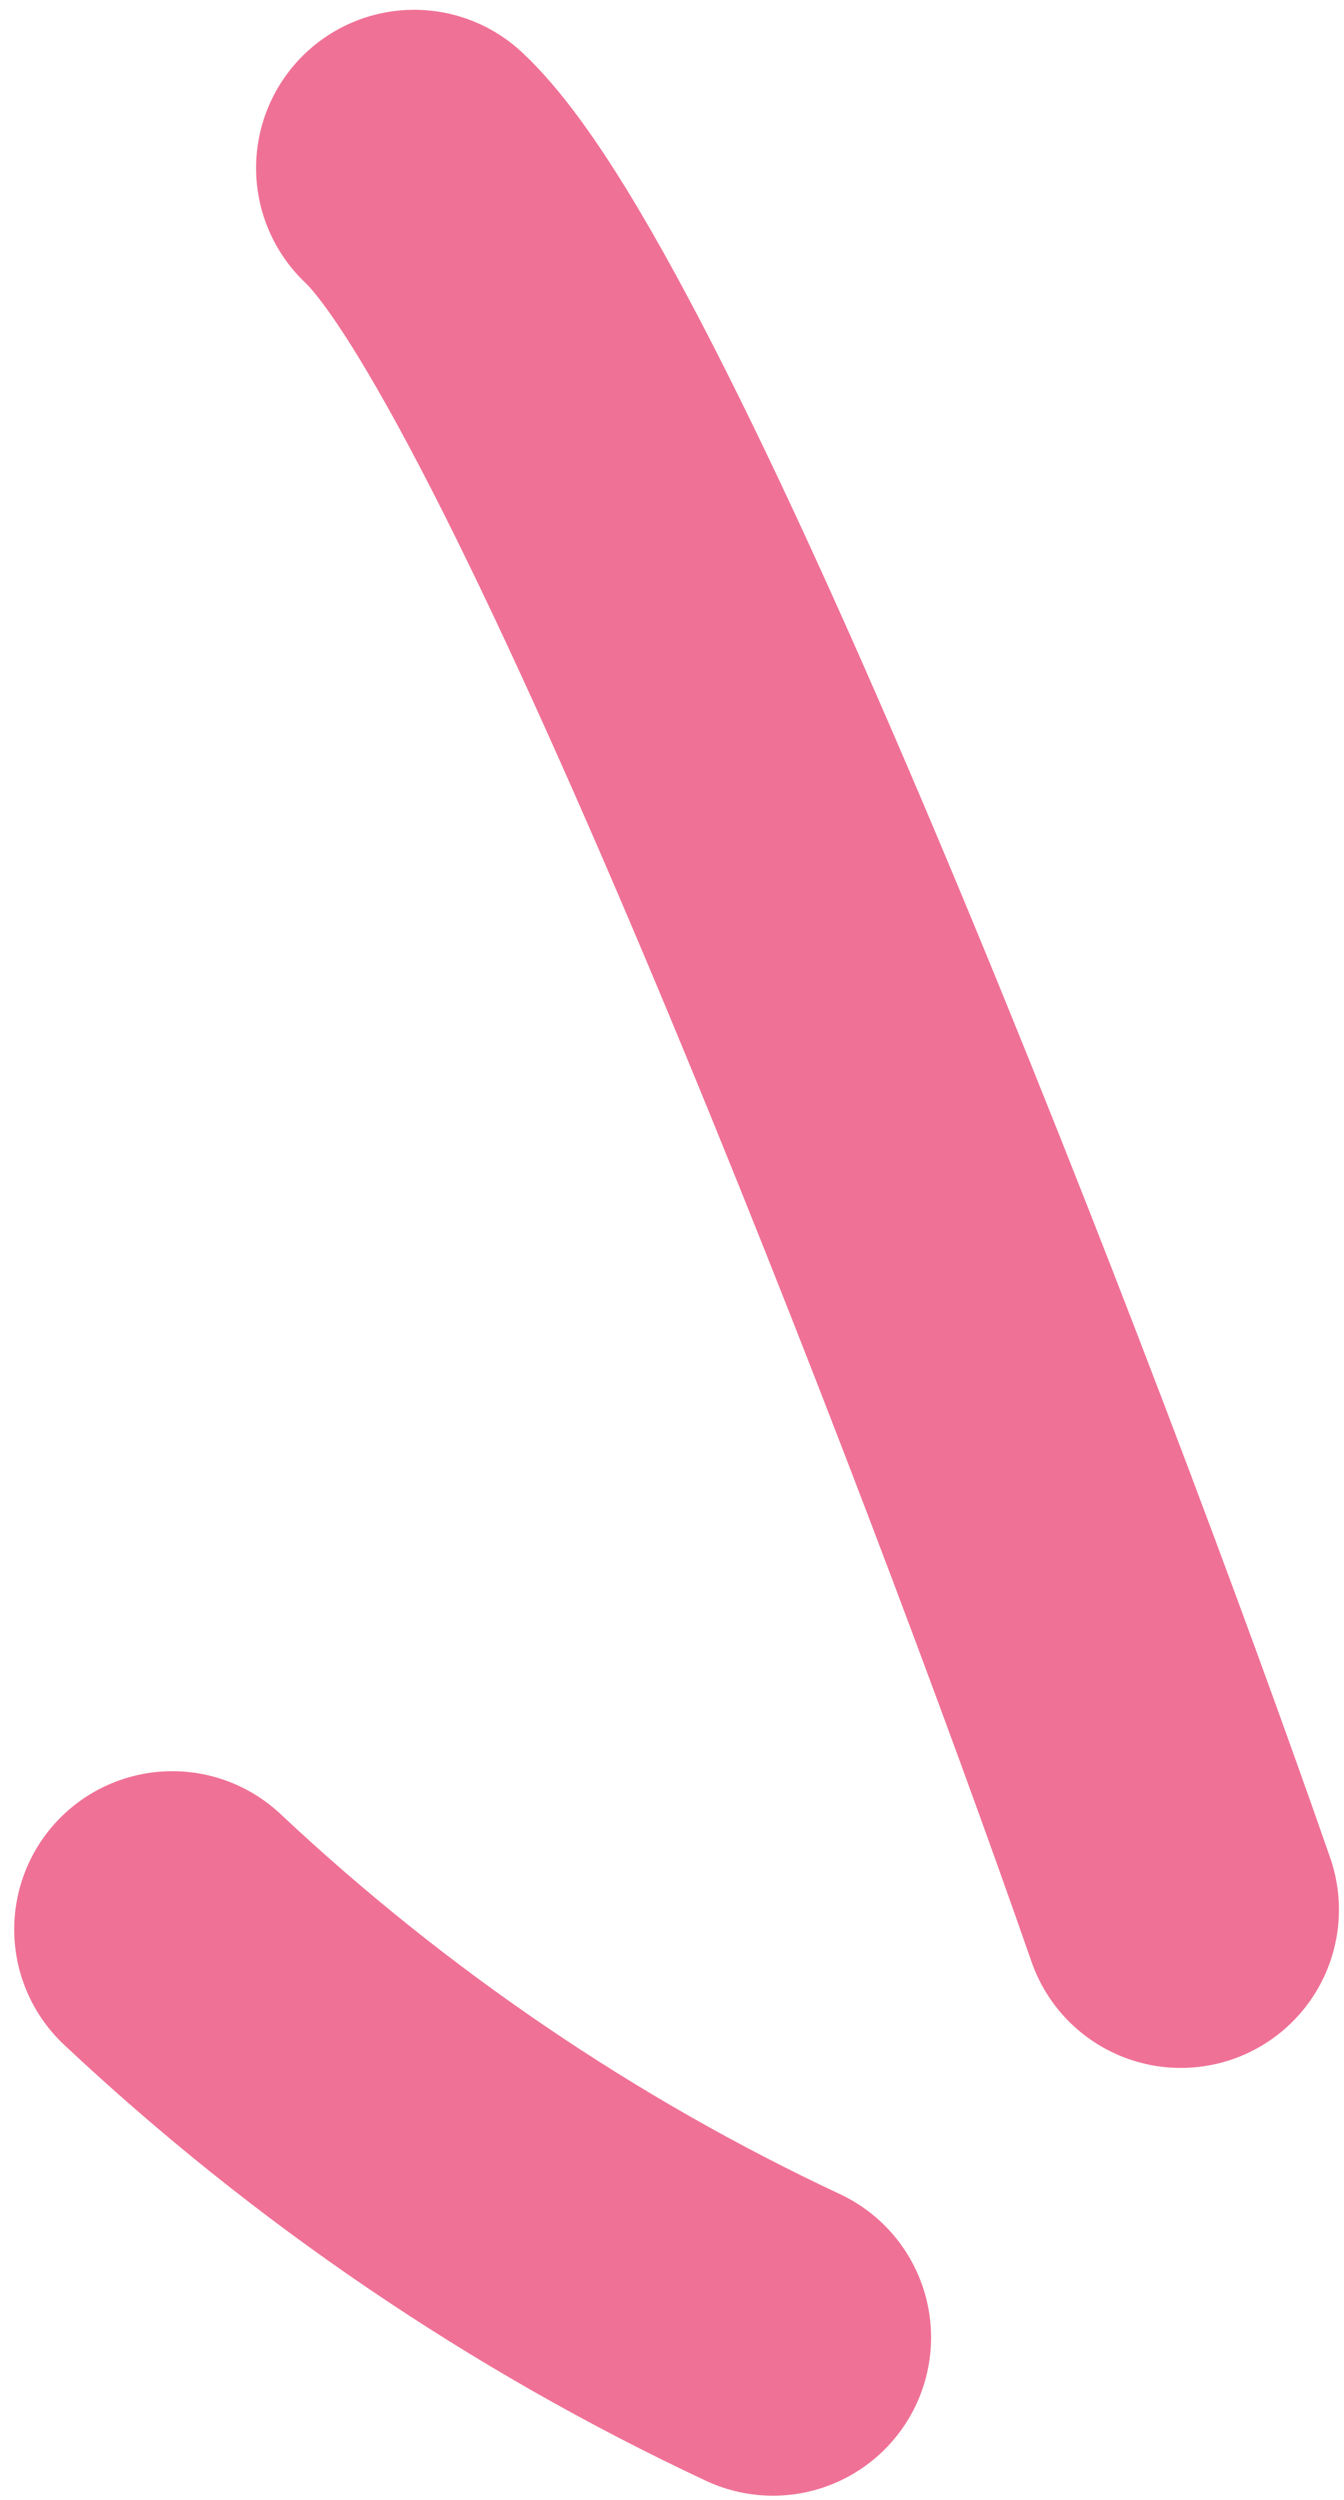 <?xml version="1.0" encoding="UTF-8"?> <svg xmlns="http://www.w3.org/2000/svg" width="85" height="158" viewBox="0 0 85 158" fill="none"><path d="M48.885 147.726C34.963 141.207 22.102 132.456 10.898 121.938" stroke="#F07196" stroke-width="20" stroke-miterlimit="10" stroke-linecap="round"></path><path d="M74.68 120.691C64.197 90.552 37.399 21.138 26.195 10.619" stroke="#F07196" stroke-width="20" stroke-miterlimit="10" stroke-linecap="round"></path></svg> 